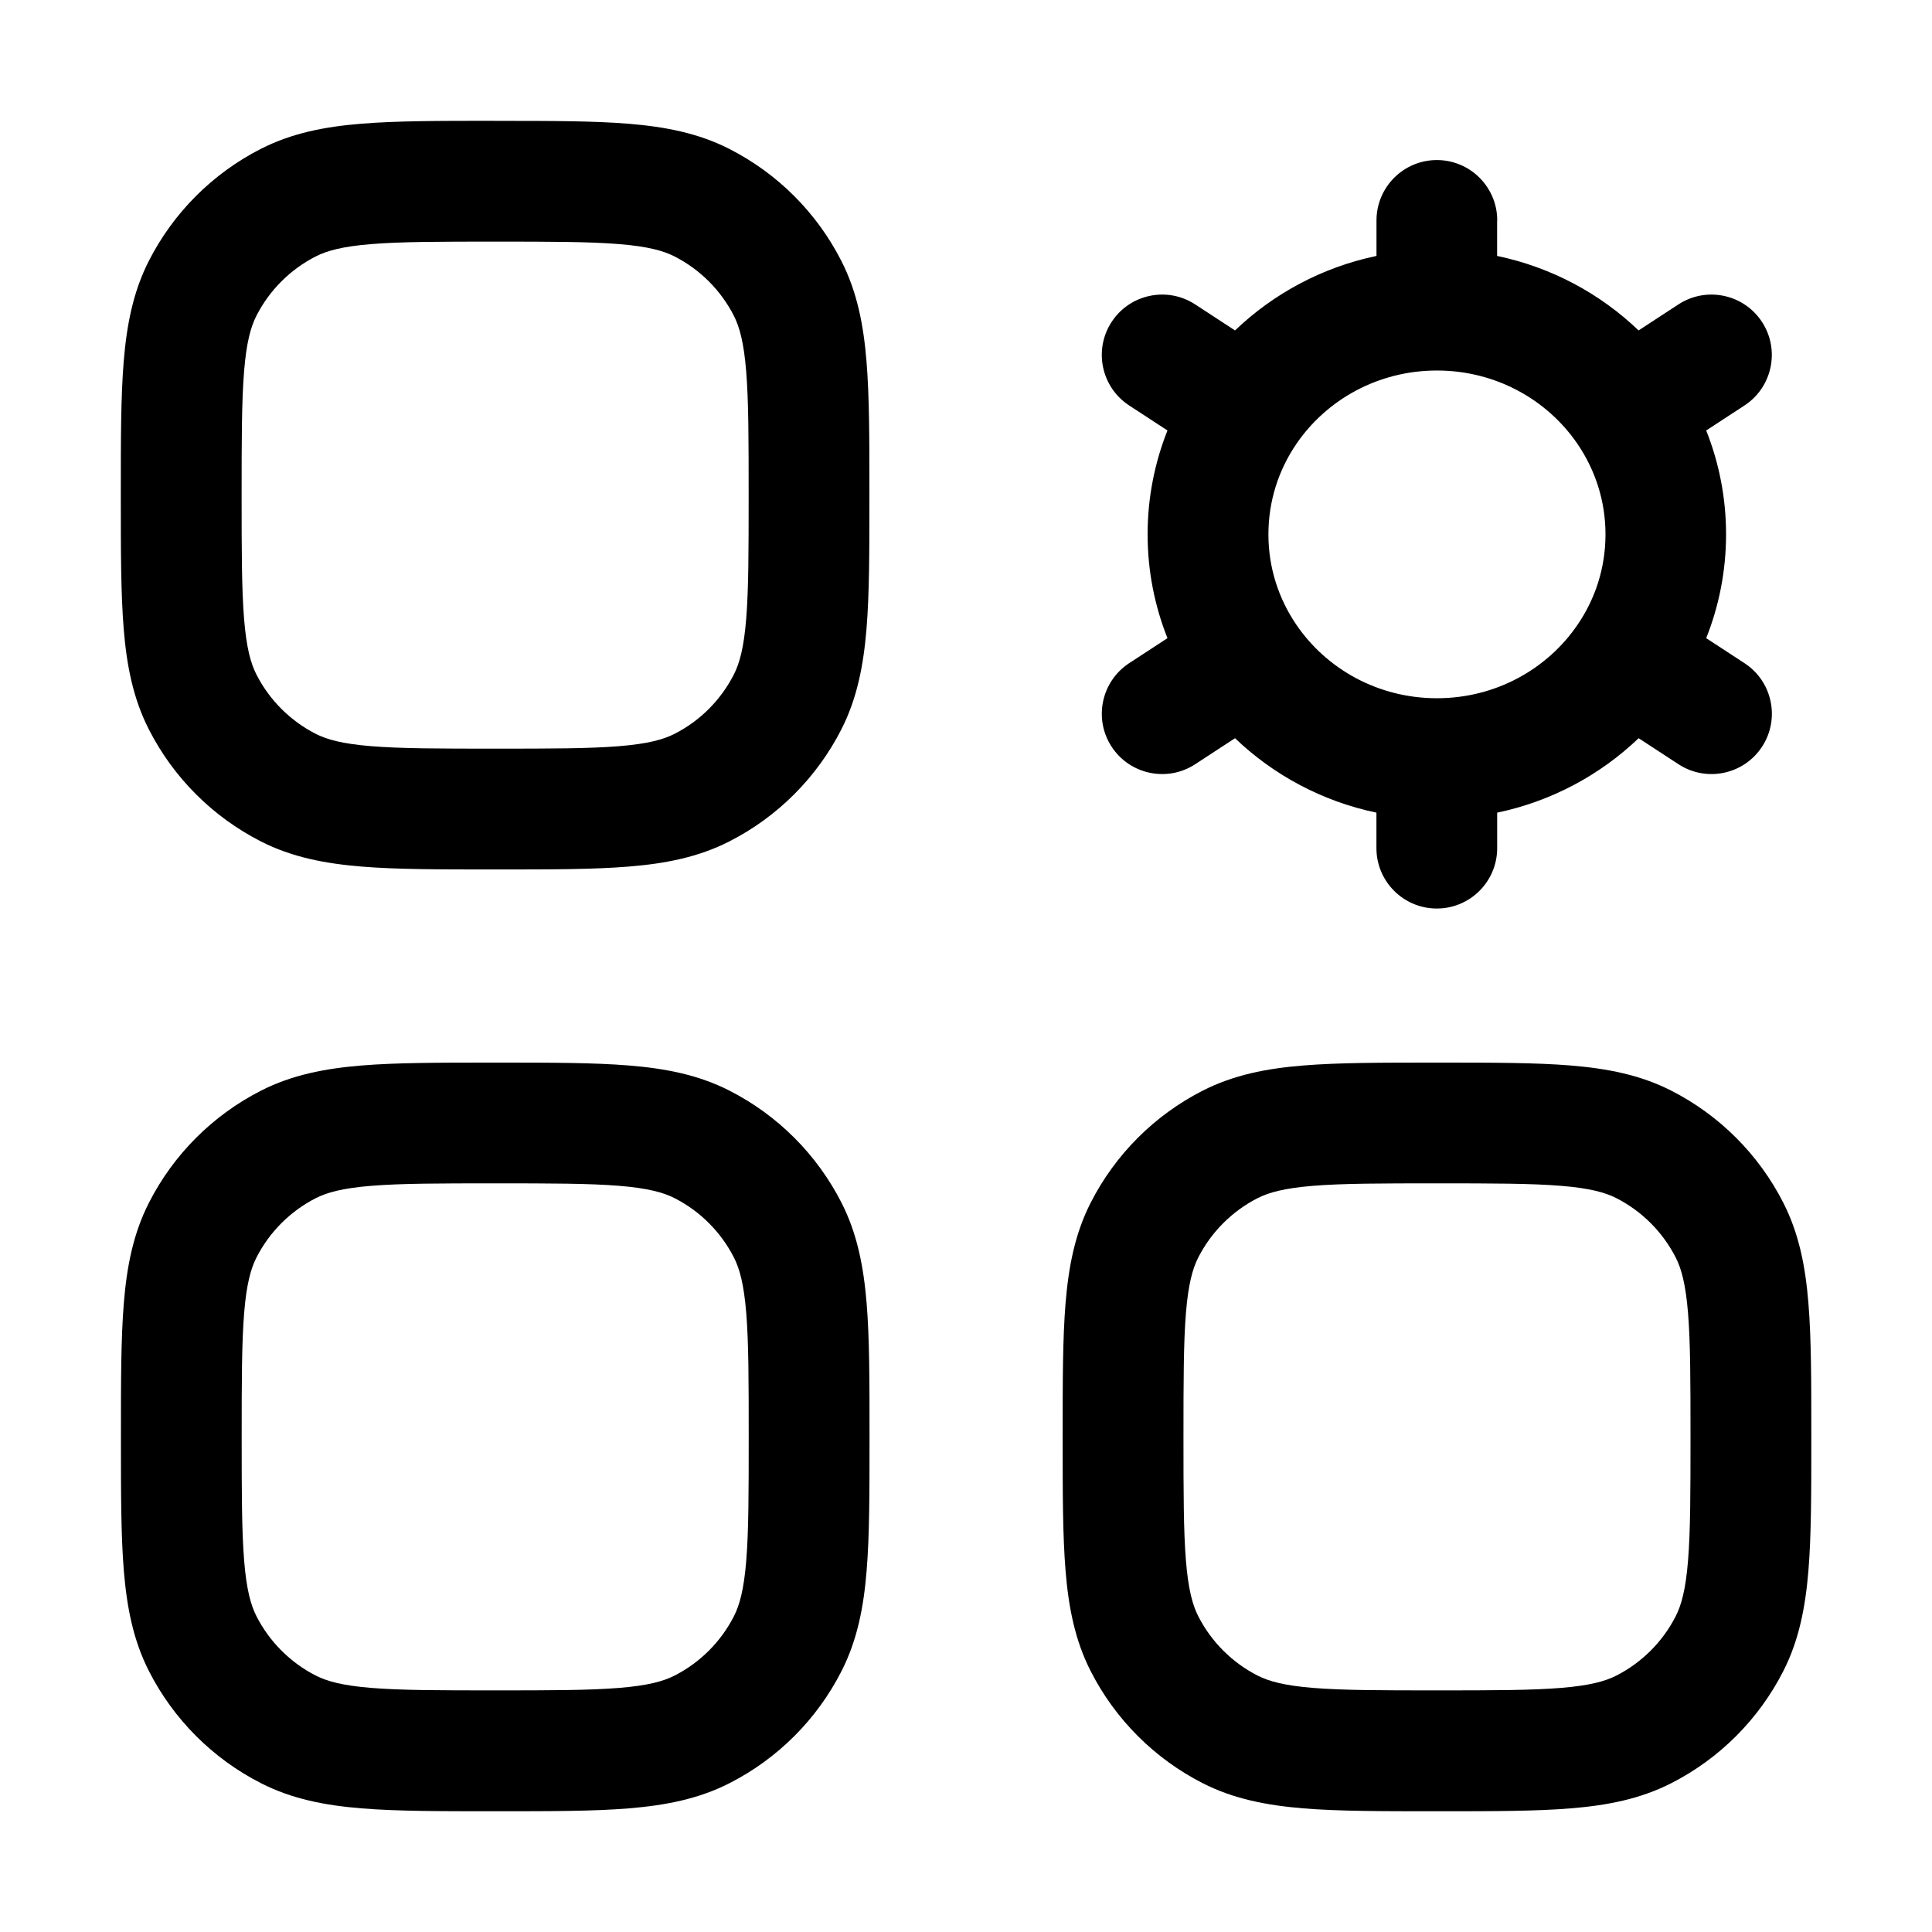<!-- Generated by weiling.cn -->
<svg version="1.1" xmlns="http://www.w3.org/2000/svg" width="32" height="32" viewBox="0 0 32 32">
<path fill="currentColor" d="M8.201 2.001h-0.042c-0.875 0-1.591-0-2.174 0.048-0.604 0.049-1.151 0.155-1.663 0.416-0.8 0.407-1.45 1.058-1.857 1.857-0.261 0.512-0.366 1.060-0.416 1.663-0.048 0.583-0.048 1.3-0.048 2.174v0.084c0 0.874-0 1.591 0.048 2.174 0.049 0.604 0.155 1.151 0.416 1.663 0.407 0.8 1.058 1.45 1.857 1.857 0.512 0.261 1.060 0.366 1.663 0.416 0.583 0.048 1.3 0.048 2.174 0.048h0.083c0.875 0 1.591 0 2.174-0.048 0.604-0.049 1.151-0.155 1.663-0.416 0.8-0.407 1.45-1.058 1.857-1.857 0.261-0.512 0.366-1.060 0.416-1.663 0.048-0.583 0.048-1.3 0.048-2.174v-0.083c0-0.875 0-1.591-0.048-2.174-0.049-0.604-0.155-1.151-0.416-1.663-0.407-0.8-1.057-1.45-1.857-1.857-0.512-0.261-1.060-0.366-1.663-0.416-0.583-0.048-1.299-0.048-2.174-0.048h-0.042zM5.23 4.247c0.183-0.093 0.438-0.165 0.918-0.204 0.492-0.040 1.126-0.041 2.053-0.041s1.561 0.001 2.053 0.041c0.48 0.039 0.735 0.111 0.918 0.204 0.423 0.216 0.767 0.56 0.983 0.983 0.093 0.183 0.165 0.438 0.204 0.918 0.040 0.492 0.041 1.126 0.041 2.053s-0.001 1.561-0.041 2.053c-0.039 0.48-0.111 0.735-0.204 0.918-0.216 0.423-0.56 0.768-0.983 0.983-0.183 0.093-0.438 0.165-0.918 0.204-0.492 0.040-1.126 0.041-2.053 0.041s-1.561-0.001-2.053-0.041c-0.48-0.039-0.735-0.111-0.918-0.204-0.423-0.216-0.767-0.56-0.983-0.983-0.093-0.183-0.165-0.438-0.204-0.918-0.040-0.492-0.041-1.126-0.041-2.053s0.001-1.561 0.041-2.053c0.039-0.48 0.111-0.735 0.204-0.918 0.216-0.423 0.56-0.767 0.983-0.983zM24.799 3.651c0-0.552-0.448-1-1-1s-1 0.448-1 1v0.588c-0.899 0.188-1.706 0.624-2.343 1.234l-0.66-0.431c-0.462-0.302-1.082-0.172-1.384 0.29s-0.172 1.082 0.291 1.384l0.634 0.414c-0.212 0.533-0.329 1.113-0.329 1.72s0.117 1.187 0.329 1.72l-0.634 0.414c-0.462 0.302-0.593 0.922-0.291 1.384s0.922 0.592 1.384 0.29l0.66-0.431c0.636 0.609 1.444 1.046 2.342 1.233v0.588c0 0.552 0.448 1 1 1s1-0.448 1-1v-0.588c0.899-0.188 1.706-0.624 2.343-1.233l0.66 0.431c0.462 0.302 1.082 0.172 1.384-0.29s0.172-1.082-0.291-1.384l-0.634-0.414c0.212-0.533 0.329-1.113 0.329-1.72s-0.117-1.187-0.329-1.72l0.634-0.414c0.462-0.302 0.592-0.922 0.29-1.384s-0.922-0.592-1.384-0.29l-0.66 0.431c-0.636-0.61-1.444-1.046-2.343-1.234v-0.588zM21.471 7.354c0.498-0.731 1.352-1.217 2.329-1.217s1.831 0.486 2.329 1.217c0.293 0.43 0.463 0.943 0.463 1.497s-0.169 1.067-0.463 1.497c-0.498 0.731-1.352 1.217-2.329 1.217s-1.83-0.486-2.328-1.217c-0.293-0.43-0.463-0.943-0.463-1.497s0.169-1.067 0.462-1.497zM8.16 17.6h0.084c0.875 0 1.591-0 2.174 0.048 0.604 0.049 1.151 0.155 1.663 0.416 0.8 0.407 1.45 1.058 1.857 1.857 0.261 0.512 0.366 1.060 0.416 1.663 0.048 0.583 0.048 1.3 0.048 2.174v0.084c0 0.875 0 1.591-0.048 2.174-0.049 0.604-0.155 1.151-0.416 1.663-0.407 0.8-1.057 1.45-1.857 1.857-0.512 0.261-1.060 0.366-1.663 0.416-0.583 0.048-1.3 0.048-2.174 0.048h-0.083c-0.875 0-1.591 0-2.174-0.048-0.604-0.049-1.151-0.155-1.663-0.416-0.8-0.407-1.45-1.058-1.857-1.857-0.261-0.512-0.366-1.060-0.416-1.663-0.048-0.583-0.048-1.3-0.048-2.174v0-0.084c0-0.875-0-1.591 0.048-2.174 0.049-0.604 0.155-1.151 0.416-1.663 0.407-0.8 1.058-1.45 1.857-1.857 0.512-0.261 1.060-0.366 1.663-0.416 0.583-0.048 1.3-0.048 2.174-0.048zM6.149 19.641c-0.48 0.039-0.735 0.111-0.918 0.204-0.423 0.216-0.767 0.56-0.983 0.983-0.093 0.183-0.165 0.438-0.204 0.918-0.040 0.492-0.041 1.126-0.041 2.053s0.001 1.561 0.041 2.053c0.039 0.48 0.111 0.735 0.204 0.918 0.216 0.423 0.56 0.767 0.983 0.983 0.183 0.093 0.438 0.165 0.918 0.204 0.492 0.040 1.126 0.041 2.053 0.041s1.561-0.001 2.053-0.041c0.48-0.039 0.735-0.111 0.918-0.204 0.423-0.216 0.767-0.56 0.983-0.983 0.093-0.183 0.165-0.438 0.204-0.918 0.040-0.492 0.041-1.127 0.041-2.053s-0.001-1.561-0.041-2.053c-0.039-0.48-0.111-0.735-0.204-0.918-0.216-0.423-0.56-0.767-0.983-0.983-0.183-0.093-0.438-0.165-0.918-0.204-0.492-0.040-1.126-0.041-2.053-0.041s-1.561 0.001-2.053 0.041zM23.801 17.6h-0.042c-0.875 0-1.591-0-2.174 0.048-0.604 0.049-1.151 0.155-1.663 0.416-0.8 0.407-1.45 1.058-1.857 1.857-0.261 0.512-0.366 1.060-0.416 1.663-0.048 0.583-0.048 1.3-0.048 2.174v0.084c0 0.875-0 1.591 0.048 2.174 0.049 0.604 0.155 1.151 0.416 1.663 0.407 0.8 1.058 1.45 1.857 1.857 0.512 0.261 1.060 0.366 1.663 0.416 0.583 0.048 1.3 0.048 2.174 0.048h0.084c0.875 0 1.591 0 2.174-0.048 0.604-0.049 1.151-0.155 1.663-0.416 0.8-0.407 1.45-1.058 1.857-1.857 0.261-0.512 0.366-1.060 0.416-1.663 0.048-0.583 0.048-1.3 0.048-2.174v-0.084c0-0.875 0-1.591-0.048-2.174-0.049-0.604-0.155-1.151-0.416-1.663-0.407-0.8-1.058-1.45-1.857-1.857-0.512-0.261-1.060-0.366-1.663-0.416-0.583-0.048-1.3-0.048-2.174-0.048h-0.042zM20.83 19.845c0.183-0.093 0.438-0.165 0.918-0.204 0.492-0.040 1.126-0.041 2.053-0.041s1.561 0.001 2.053 0.041c0.48 0.039 0.735 0.111 0.918 0.204 0.423 0.216 0.767 0.56 0.983 0.983 0.093 0.183 0.165 0.438 0.204 0.918 0.040 0.492 0.041 1.126 0.041 2.053s-0.001 1.561-0.041 2.053c-0.039 0.48-0.111 0.735-0.204 0.918-0.216 0.423-0.56 0.767-0.983 0.983-0.183 0.093-0.438 0.165-0.918 0.204-0.492 0.040-1.127 0.041-2.053 0.041s-1.561-0.001-2.053-0.041c-0.48-0.039-0.735-0.111-0.918-0.204-0.423-0.216-0.767-0.56-0.983-0.983-0.093-0.183-0.165-0.438-0.204-0.918-0.040-0.492-0.041-1.127-0.041-2.053s0.001-1.561 0.041-2.053c0.039-0.48 0.111-0.735 0.204-0.918 0.216-0.423 0.56-0.767 0.983-0.983z"></path>
</svg>
